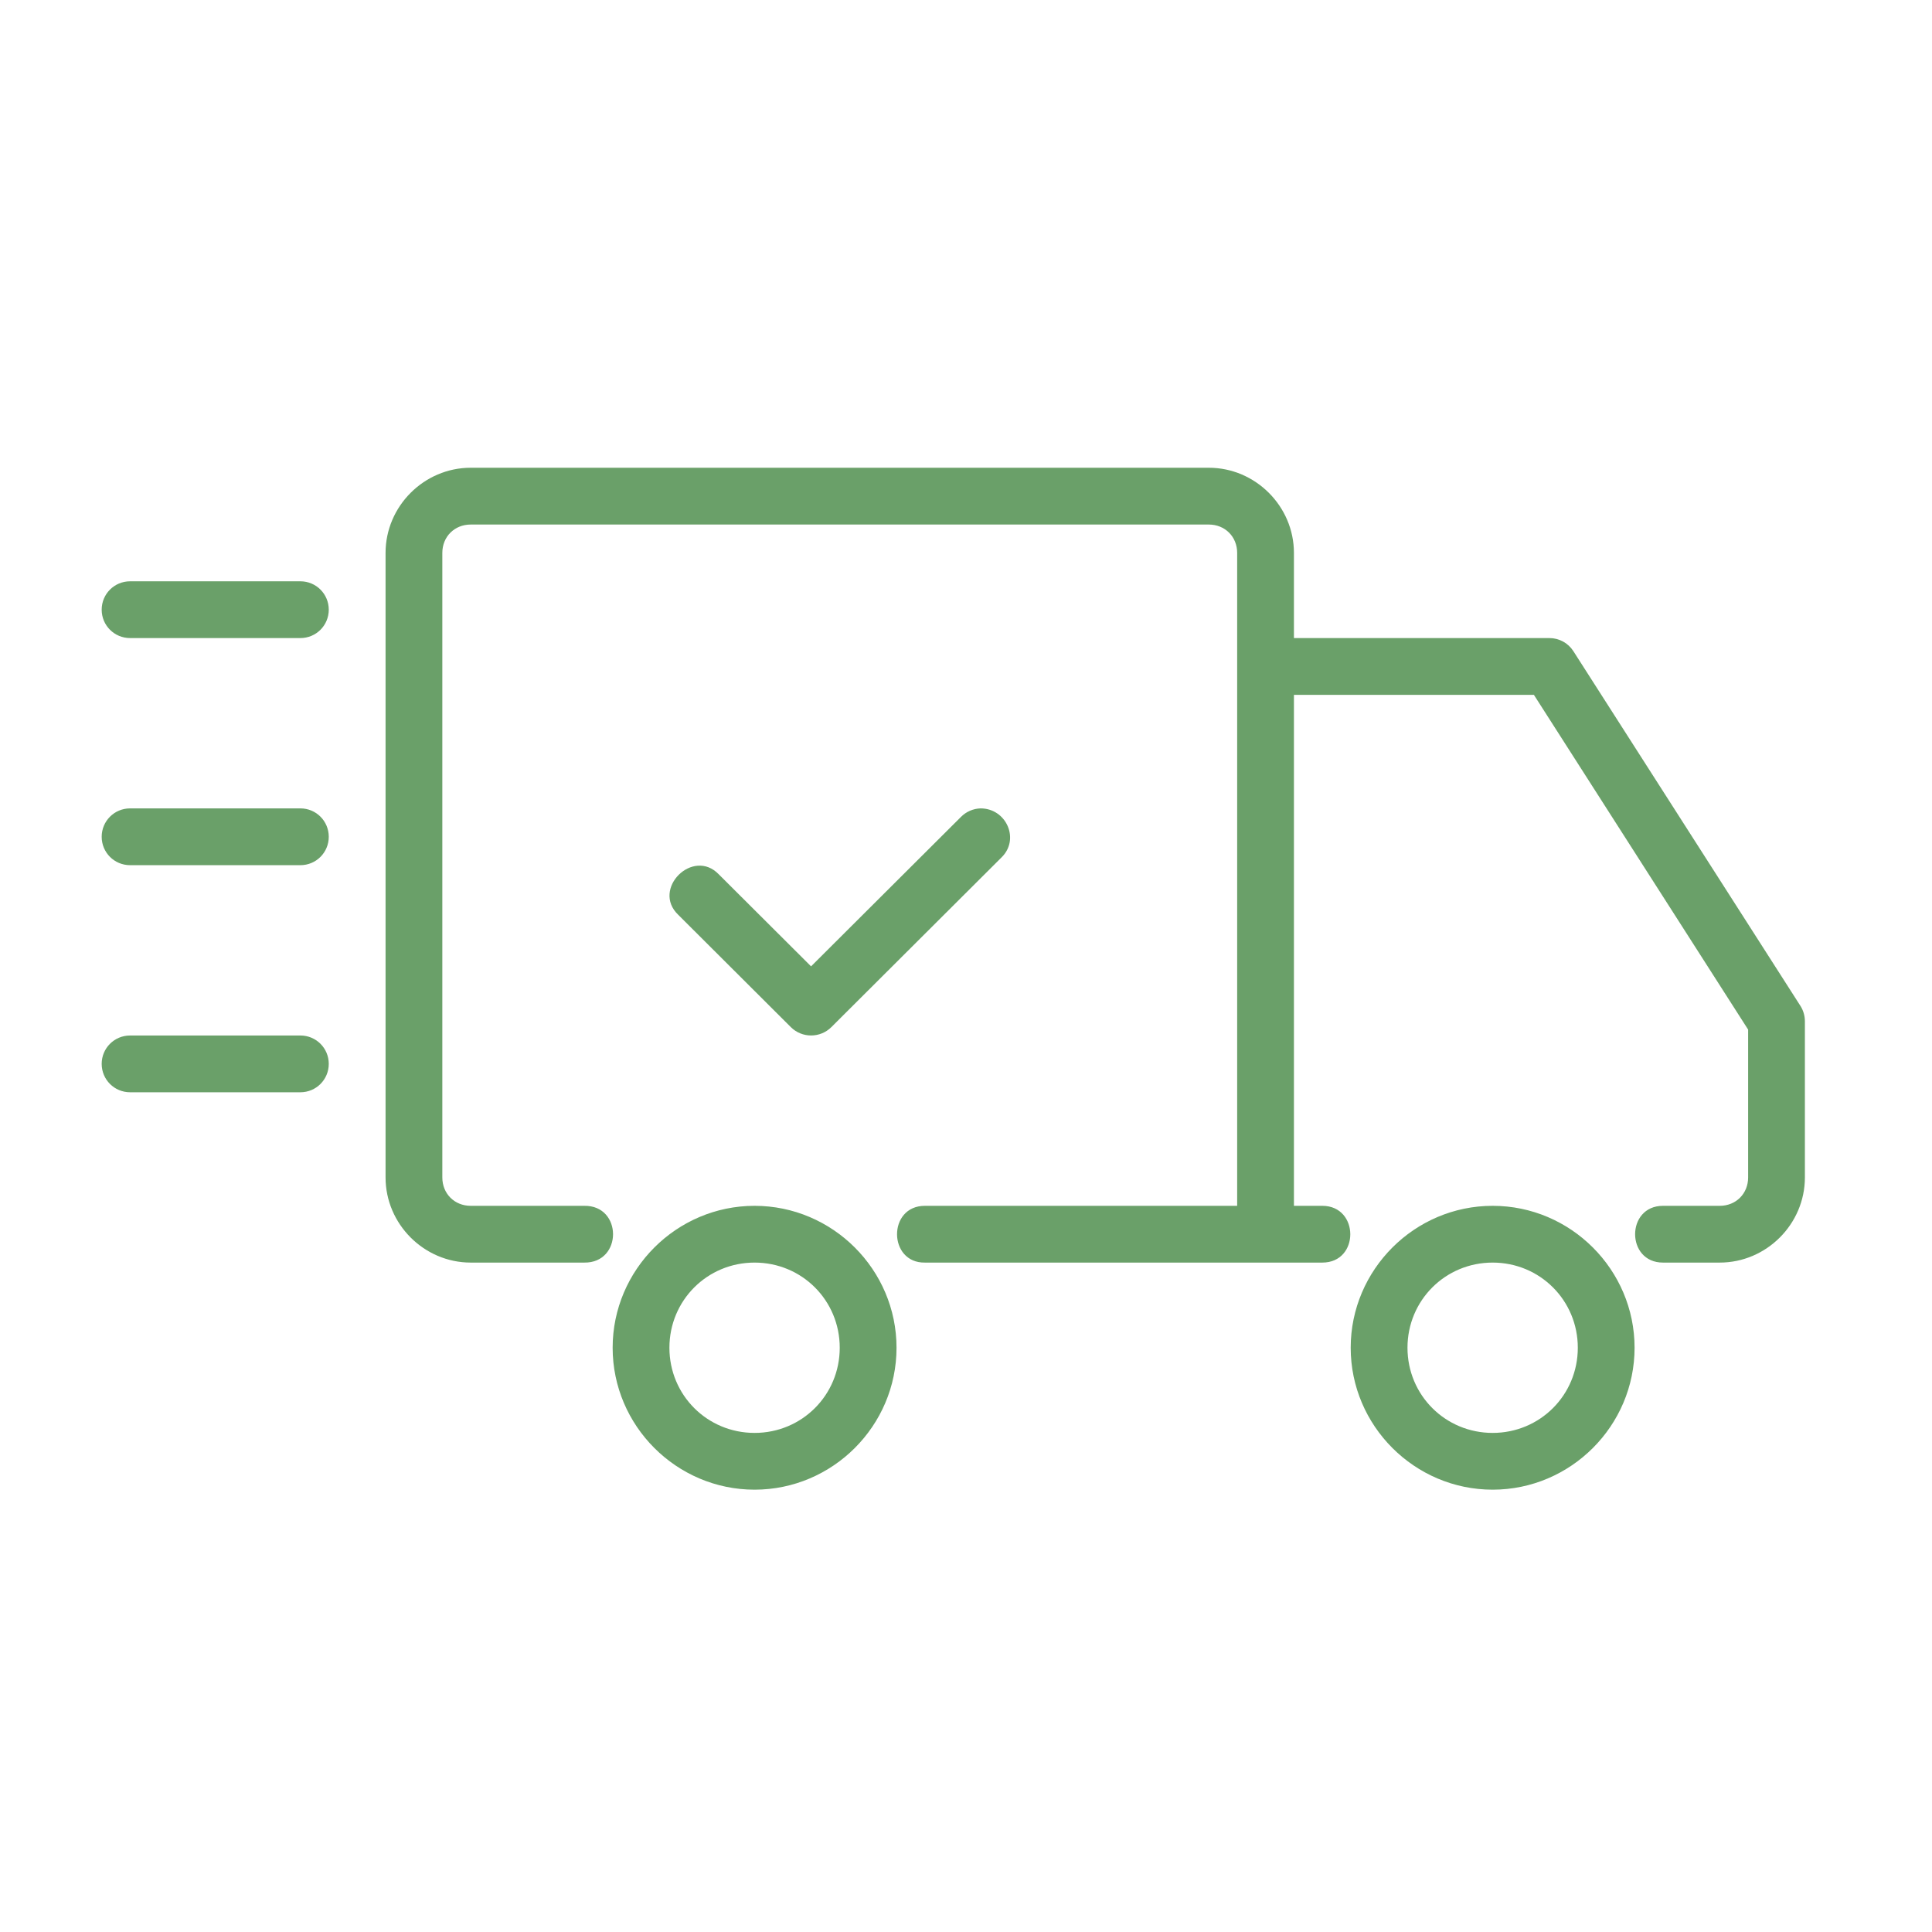<svg width="76" height="76" viewBox="0 0 76 76" fill="none" xmlns="http://www.w3.org/2000/svg">
<path d="M38.572 31.8C38.282 31.809 38.002 31.93 37.797 32.14L31.905 38.014L28.276 34.395C27.26 33.337 25.619 34.972 26.68 35.986L31.108 40.403C31.548 40.843 32.263 40.843 32.705 40.403L39.394 33.732C40.131 33.018 39.588 31.8 38.574 31.8H38.572ZM5.117 40.734H11.817C12.435 40.734 12.933 41.232 12.933 41.85C12.933 42.469 12.435 42.967 11.817 42.967H5.117C4.498 42.967 4 42.469 4 41.85C4 41.232 4.498 40.734 5.117 40.734ZM5.117 31.8H11.817C12.435 31.8 12.933 32.298 12.933 32.917C12.933 33.536 12.435 34.034 11.817 34.034H5.117C4.498 34.034 4 33.536 4 32.917C4 32.298 4.498 31.8 5.117 31.8ZM5.117 22.867H11.817C12.435 22.867 12.933 23.365 12.933 23.984C12.933 24.602 12.435 25.1 11.817 25.1H5.117C4.498 25.1 4 24.602 4 23.984C4 23.365 4.498 22.867 5.117 22.867ZM58.717 47.434C55.646 47.434 53.133 49.946 53.133 53.017C53.133 56.088 55.646 58.6 58.717 58.6C61.788 58.6 64.3 56.088 64.3 53.017C64.3 49.946 61.788 47.434 58.717 47.434ZM58.717 49.667C60.579 49.667 62.067 51.154 62.067 53.017C62.067 54.88 60.579 56.367 58.717 56.367C56.854 56.367 55.367 54.88 55.367 53.017C55.367 51.154 56.854 49.667 58.717 49.667ZM29.683 47.434C26.613 47.434 24.1 49.946 24.1 53.017C24.1 56.088 26.613 58.6 29.683 58.6C32.754 58.6 35.267 56.088 35.267 53.017C35.267 49.946 32.754 47.434 29.683 47.434ZM29.683 49.667C31.546 49.667 33.033 51.154 33.033 53.017C33.033 54.88 31.546 56.367 29.683 56.367C27.821 56.367 26.333 54.88 26.333 53.017C26.333 51.154 27.821 49.667 29.683 49.667ZM18.517 18.4C16.681 18.4 15.167 19.915 15.167 21.75V46.317C15.167 48.153 16.681 49.667 18.517 49.667H22.983C24.493 49.689 24.493 47.411 22.983 47.434H18.517C17.878 47.434 17.4 46.956 17.4 46.317V21.75C17.4 21.112 17.878 20.634 18.517 20.634H47.55C48.189 20.634 48.667 21.112 48.667 21.75V47.434H36.383C34.909 47.434 34.936 49.689 36.383 49.667H52.017C53.491 49.667 53.477 47.434 52.017 47.434H50.9V27.334H60.34L68.767 40.502V46.317C68.767 46.956 68.289 47.434 67.65 47.434H65.417C63.956 47.434 63.956 49.667 65.417 49.667H67.65C69.486 49.667 71 48.153 71 46.317V40.175C71 39.963 70.94 39.751 70.826 39.572L61.892 25.614C61.687 25.295 61.334 25.1 60.95 25.1H50.9V21.75C50.9 19.915 49.386 18.4 47.55 18.4H18.517Z" fill="#6AA069"/>
</svg>
